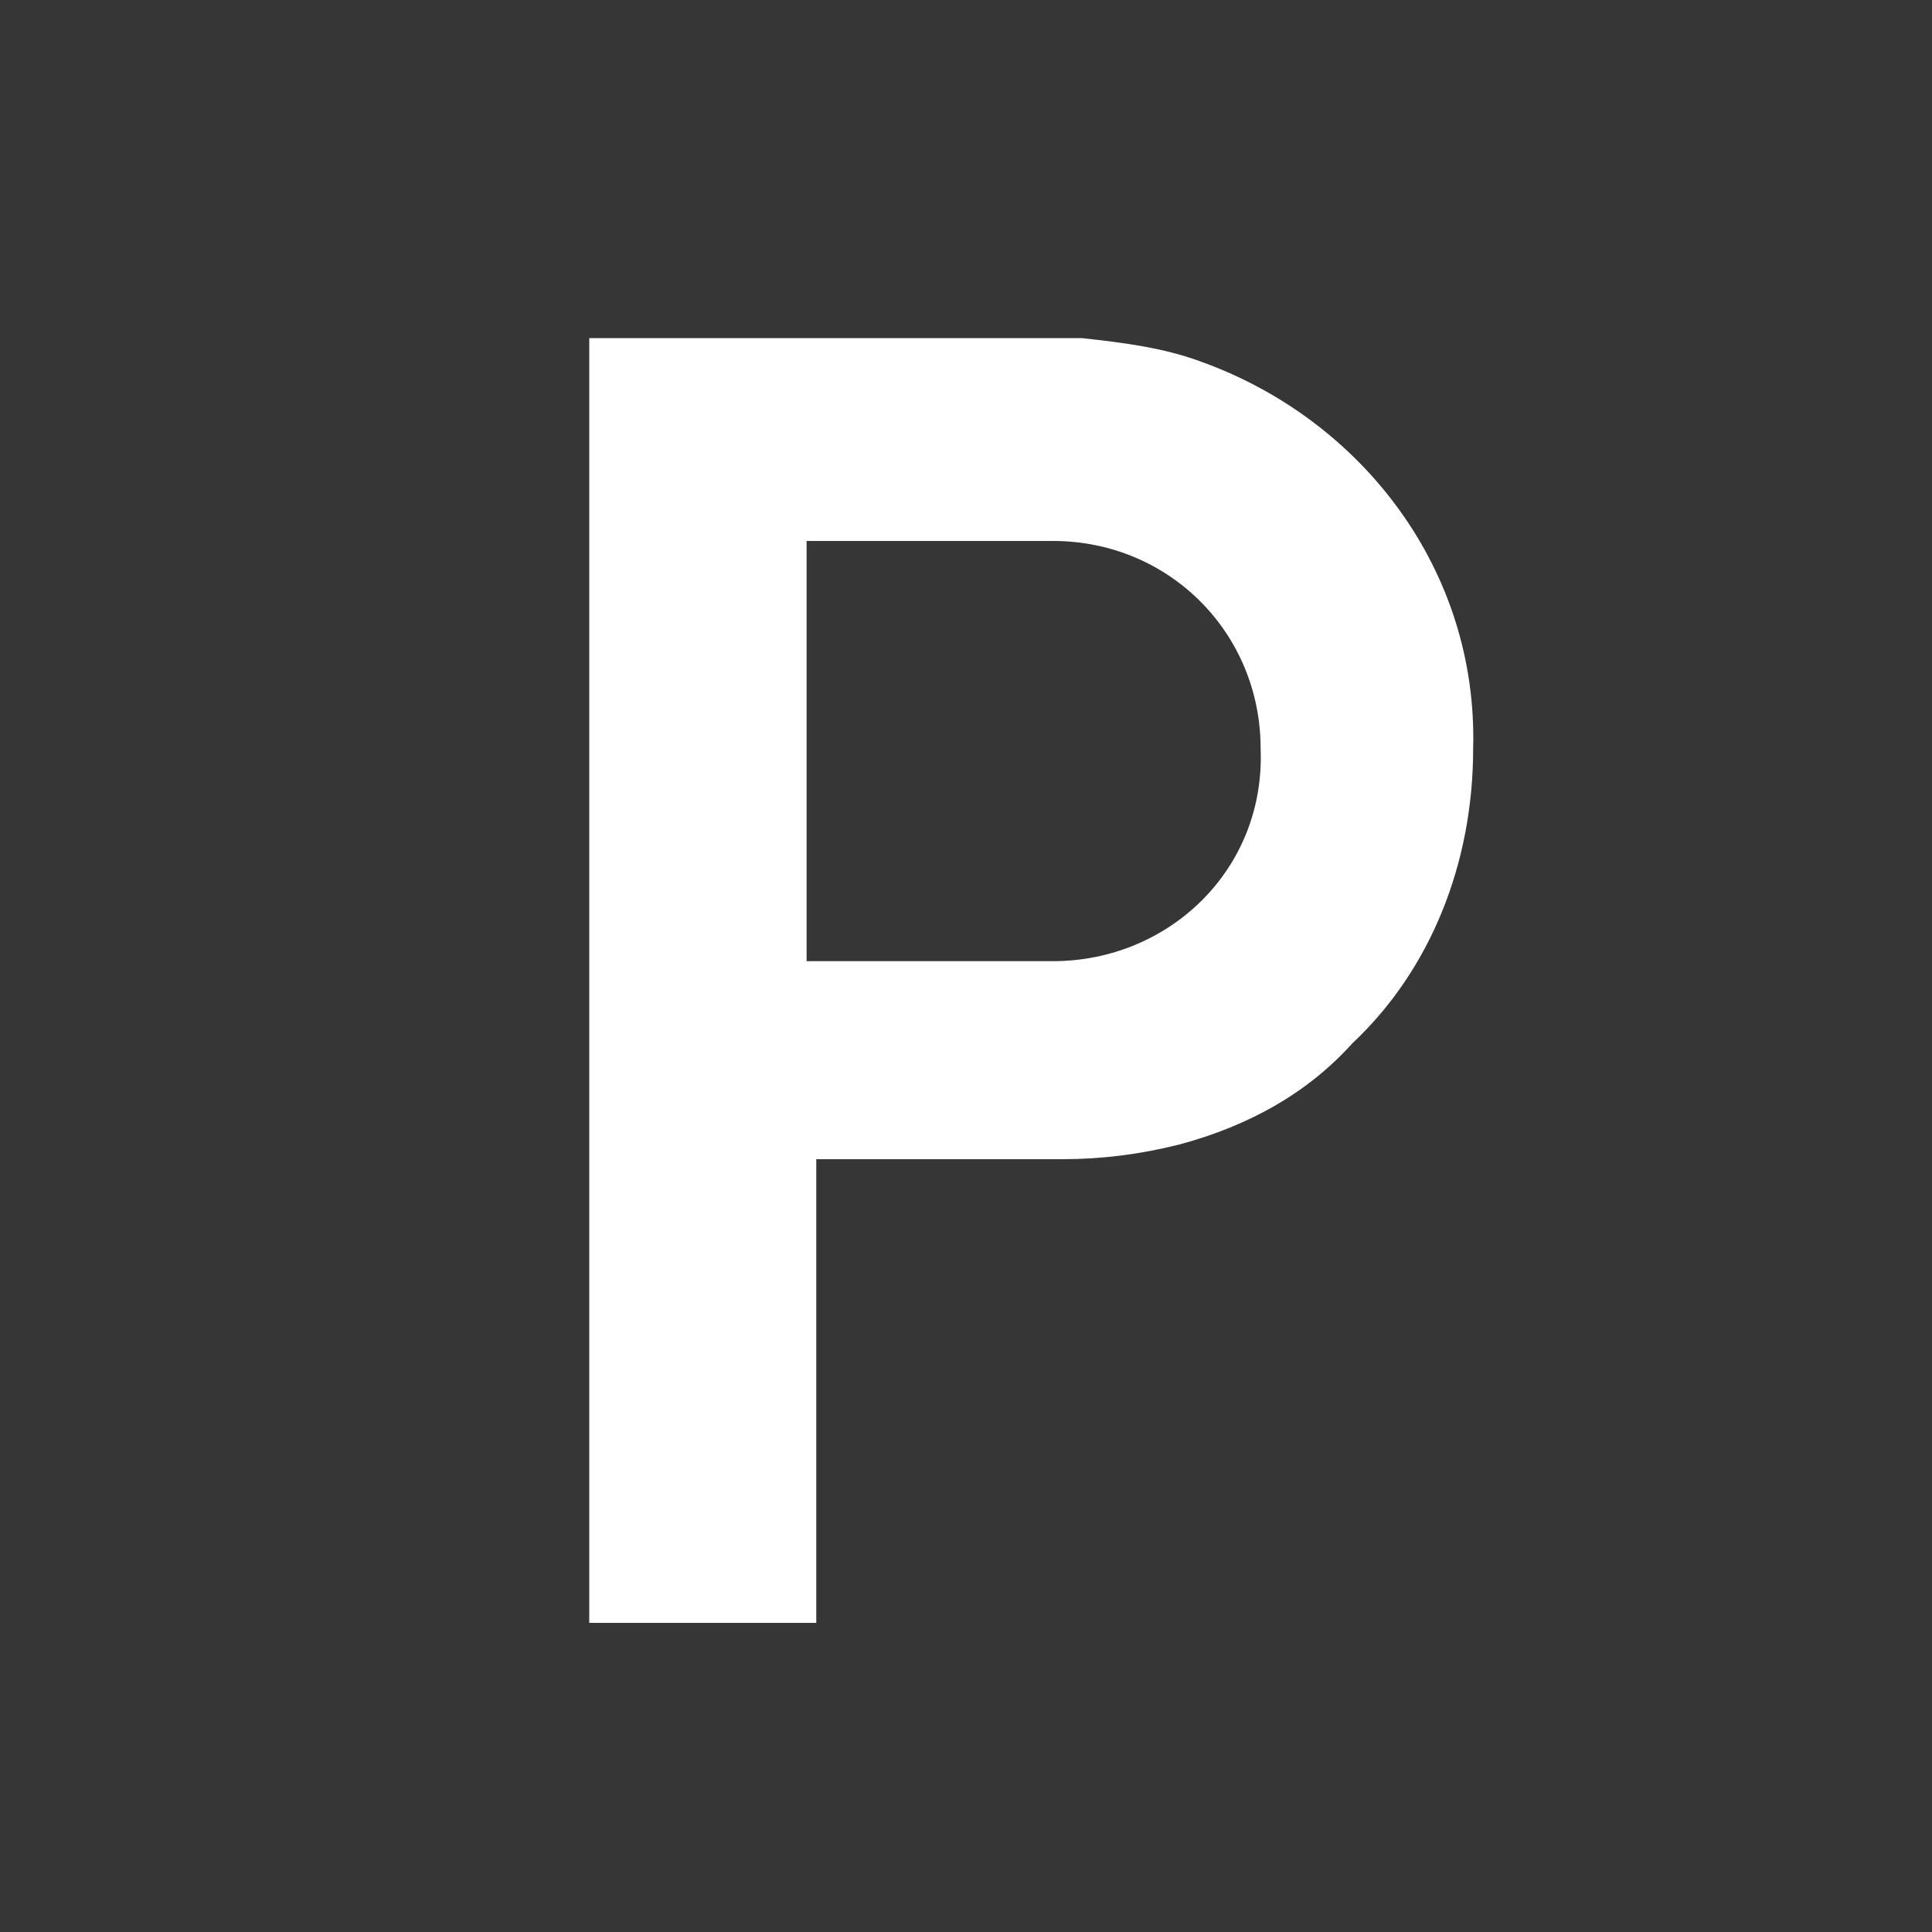 <svg xmlns="http://www.w3.org/2000/svg" xmlns:xlink="http://www.w3.org/1999/xlink" id="Ebene_1" x="0px" y="0px" viewBox="0 0 40 40" xml:space="preserve"><g>	<rect fill="#363636" width="40" height="40"></rect>	<path fill="#FFFFFF" d="M24.9,7.5c-0.8-0.3-1.6-0.4-2.5-0.5h-2.5c0,0,0,0,0,0h-7.7v0c0,0,0,0,0,0v26.6h4.7v-9.6H22c0,0,0,0,0,0  c0.8,0,1.6-0.1,2.4-0.3c1.5-0.4,2.7-1.1,3.6-2.1c1.6-1.5,2.5-3.7,2.5-6.1C30.6,11.8,28.2,8.7,24.9,7.5z M21.8,19.9  C21.8,19.9,21.8,19.9,21.8,19.9l-5.1,0v-8.7h5.1v0c2.4,0,4.3,1.9,4.3,4.3C26.2,18,24.2,19.9,21.8,19.9z"></path></g></svg>